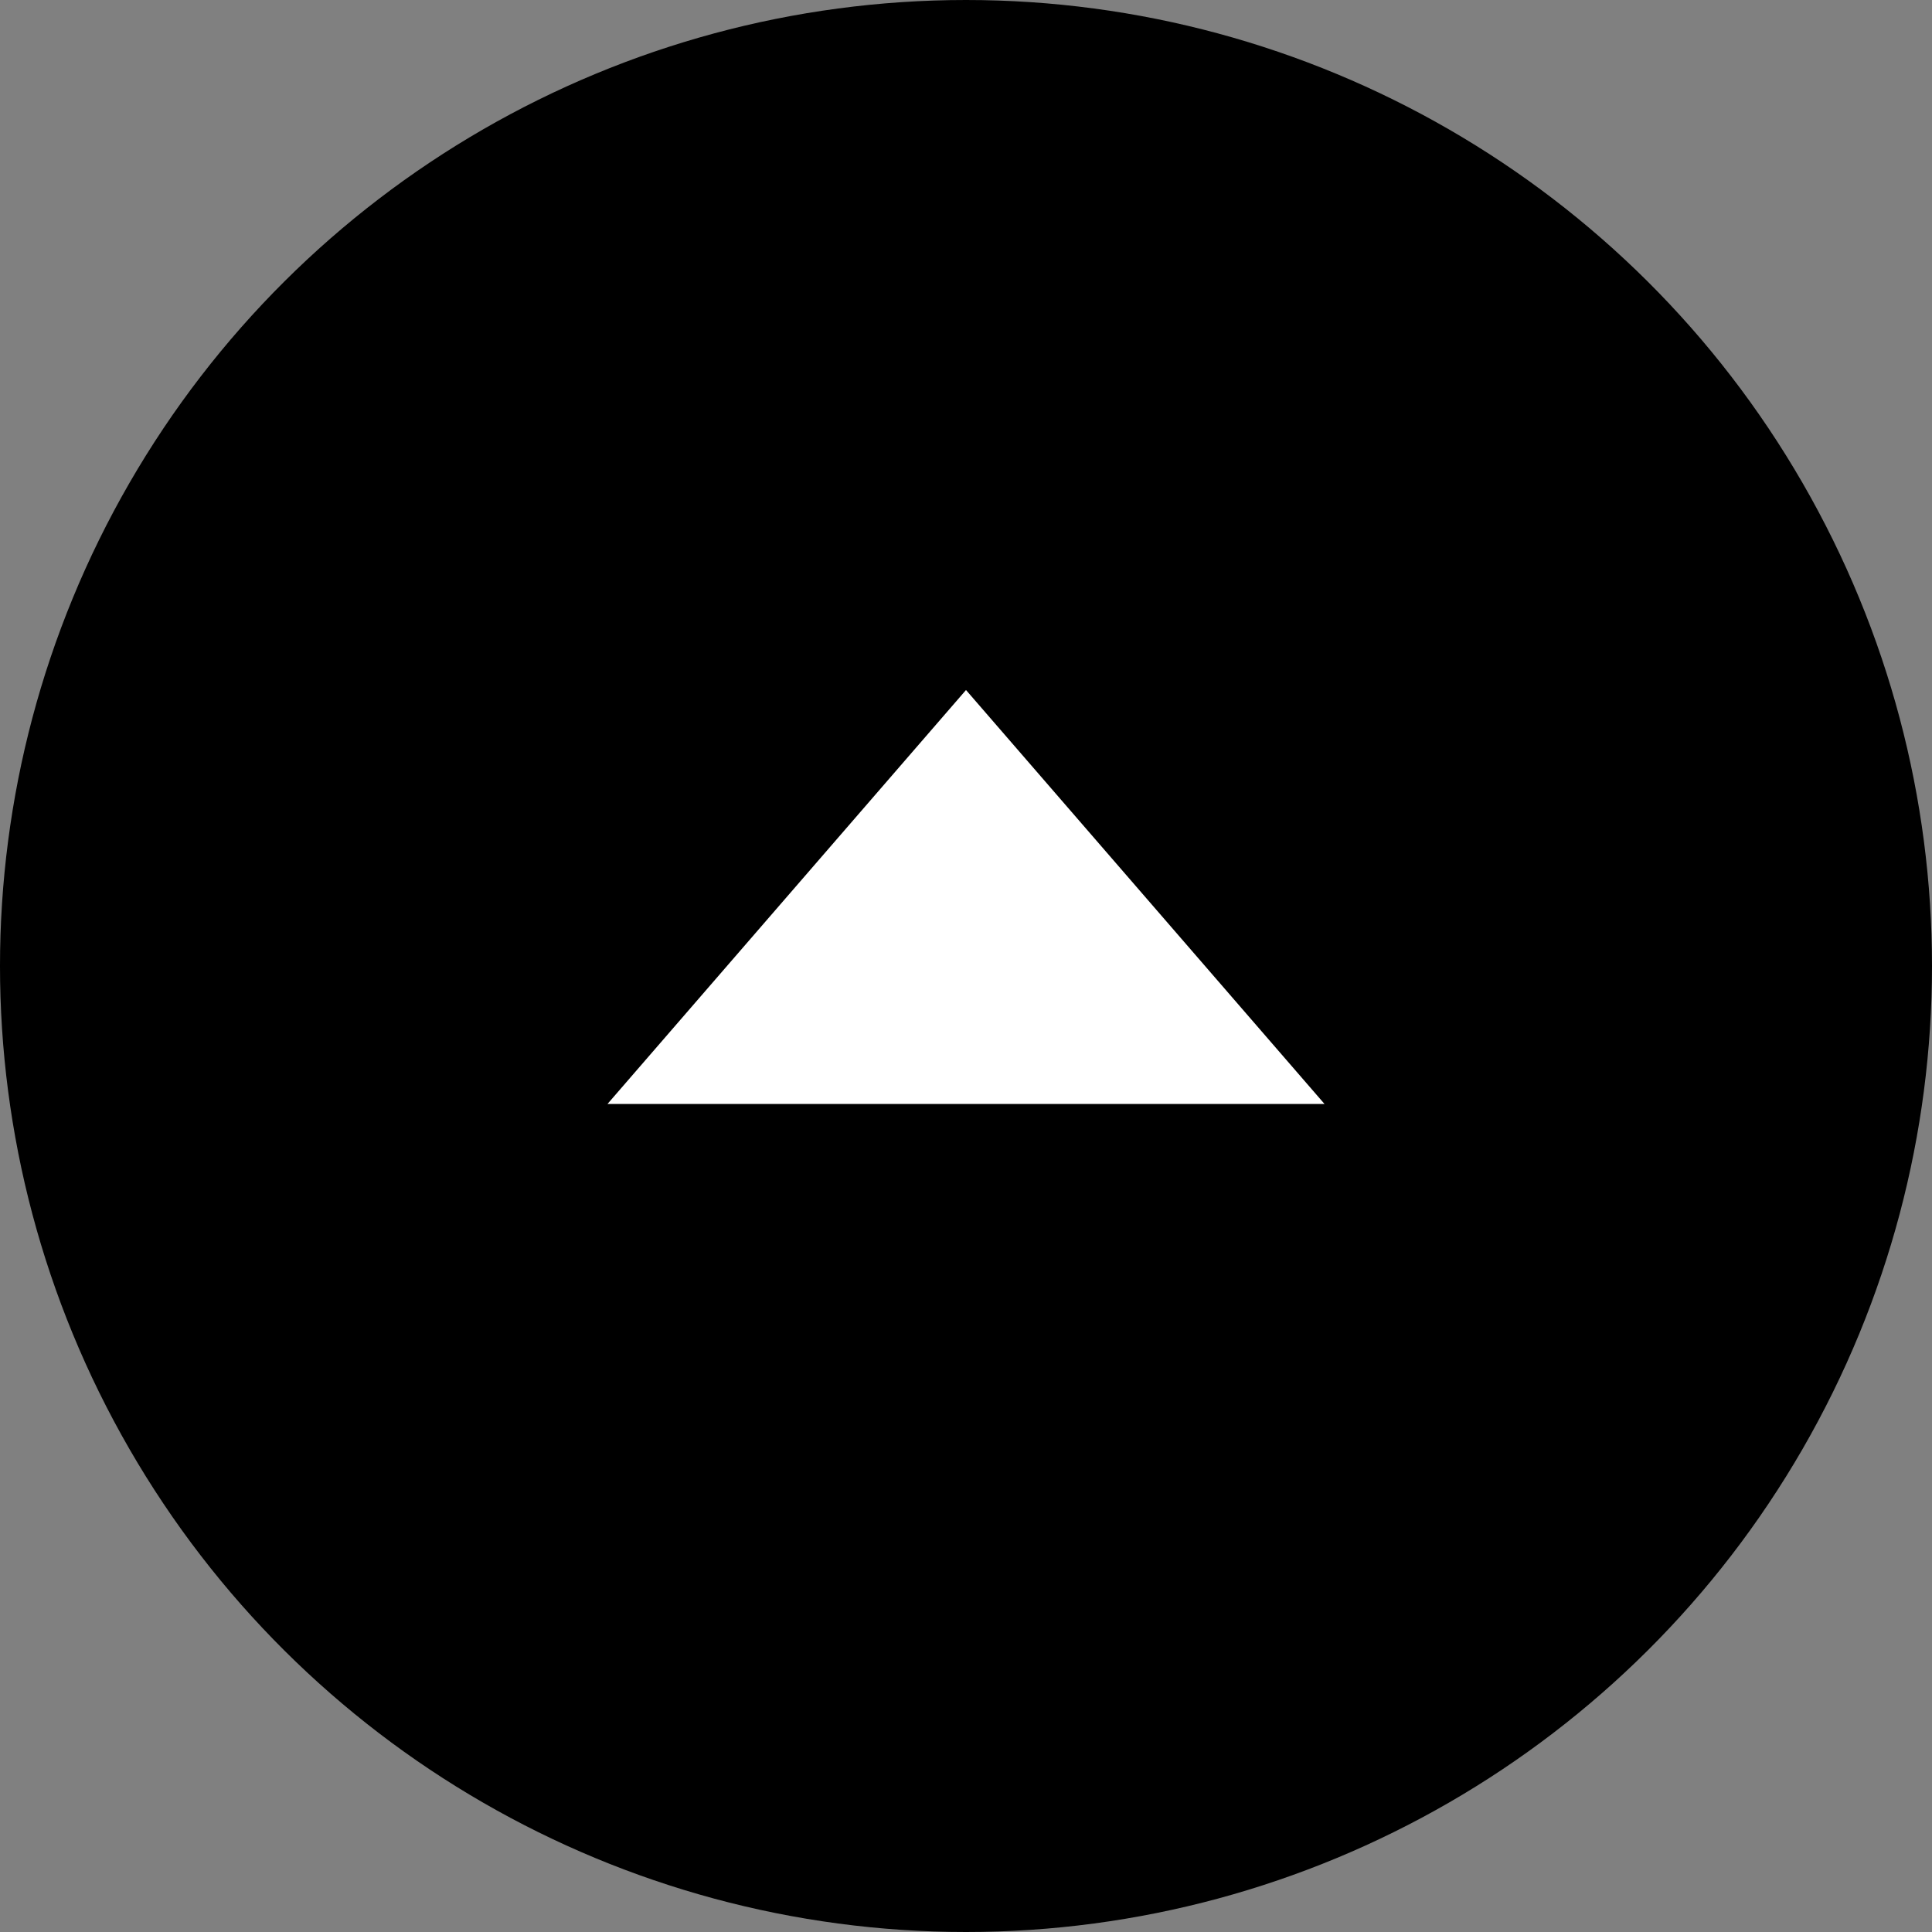 <svg width="26" height="26" viewBox="0 0 26 26" fill="none" xmlns="http://www.w3.org/2000/svg">
<rect x="0" y="0" width="26" height="26" fill="#808080" stroke="none"/>
<g id="Frame 9" clip-path="url(#clip0_593_2173)">
<circle id="Ellipse 22" cx="13" cy="13" r="13" transform="rotate(90 13 13)" fill="black"/>
<path id="Polygon 6" d="M13 9.286L17.825 14.857H8.175L13 9.286Z" fill="white"/>
</g>
<defs>
<clipPath id="clip0_593_2173">
<rect width="26" height="26" fill="white" transform="translate(26) rotate(90)"/>
</clipPath>
</defs>
</svg>
